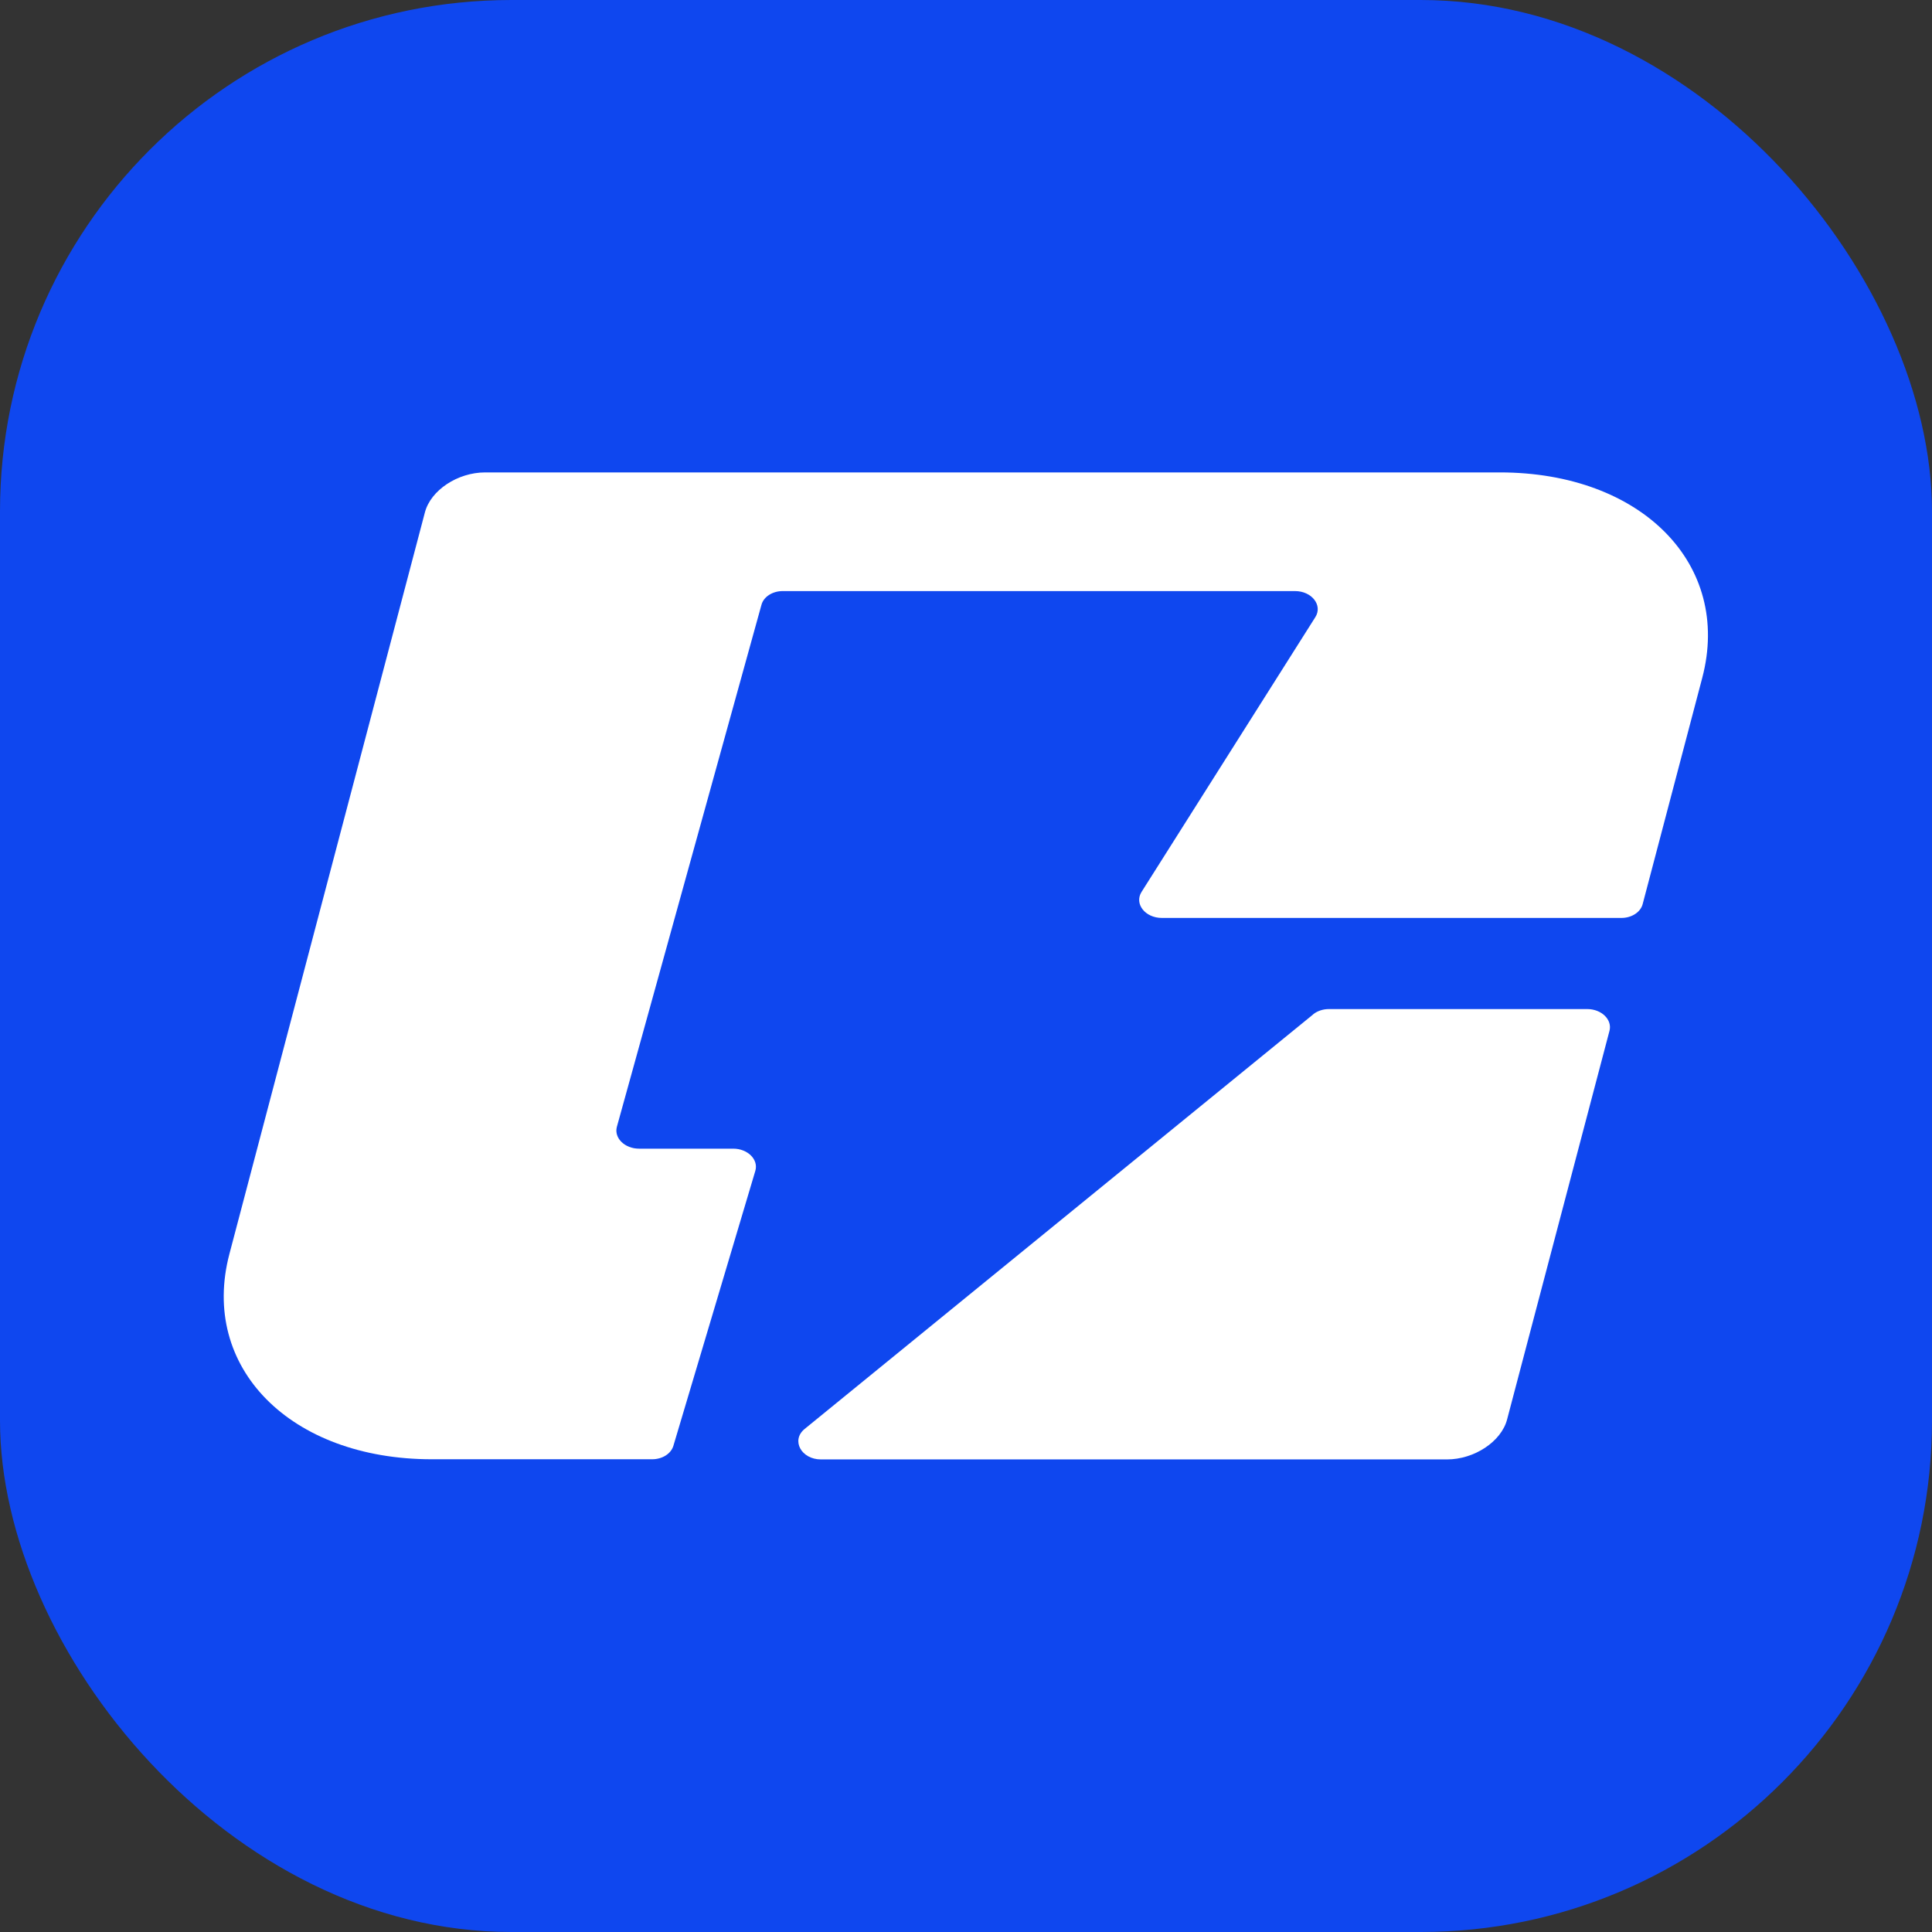 <?xml version="1.0" encoding="UTF-8"?>
<svg id="_图层_1" data-name="图层 1" xmlns="http://www.w3.org/2000/svg" viewBox="0 0 119.99 119.99">
  <rect x="0" y="0" width="119.99" height="119.99" fill="#333333" stroke="none"/>
  <defs>
    <style>
      .cls-1 {
        fill: #0f47ef;
      }

      .cls-1, .cls-2 {
        stroke-width: 0px;
      }

      .cls-2 {
        fill: #fff;
      }
    </style>
  </defs>
  <rect class="cls-1" width="119.99" height="119.99" rx="31.76" ry="31.76"/>
  <g>
    <path class="cls-2" d="M38.31,69.99l8.98-32.42c.13-.5.68-.86,1.32-.86h31.82c1.04,0,1.73.88,1.26,1.62l-10.79,17.06c-.47.74.22,1.62,1.26,1.62h28.54c.64,0,1.19-.36,1.32-.86l3.7-14.05c1.86-7.05-3.77-12.76-12.57-12.76H30.13c-1.71,0-3.38,1.11-3.74,2.48l-12.14,46.05c-1.86,7.05,3.77,12.76,12.57,12.76h13.68c.63,0,1.17-.34,1.32-.83l5.09-17.08c.21-.7-.47-1.38-1.37-1.38h-5.85c-.89,0-1.56-.66-1.38-1.35Z"/>
    <path class="cls-2" d="M81.57,62.99l-31.6,25.76c-.85.7-.21,1.89,1.02,1.89h38.87c1.71,0,3.38-1.11,3.74-2.48l6.36-24.14c.18-.69-.49-1.35-1.38-1.35h-16.05c-.37,0-.71.12-.97.32Z"/>
  </g>
</svg>